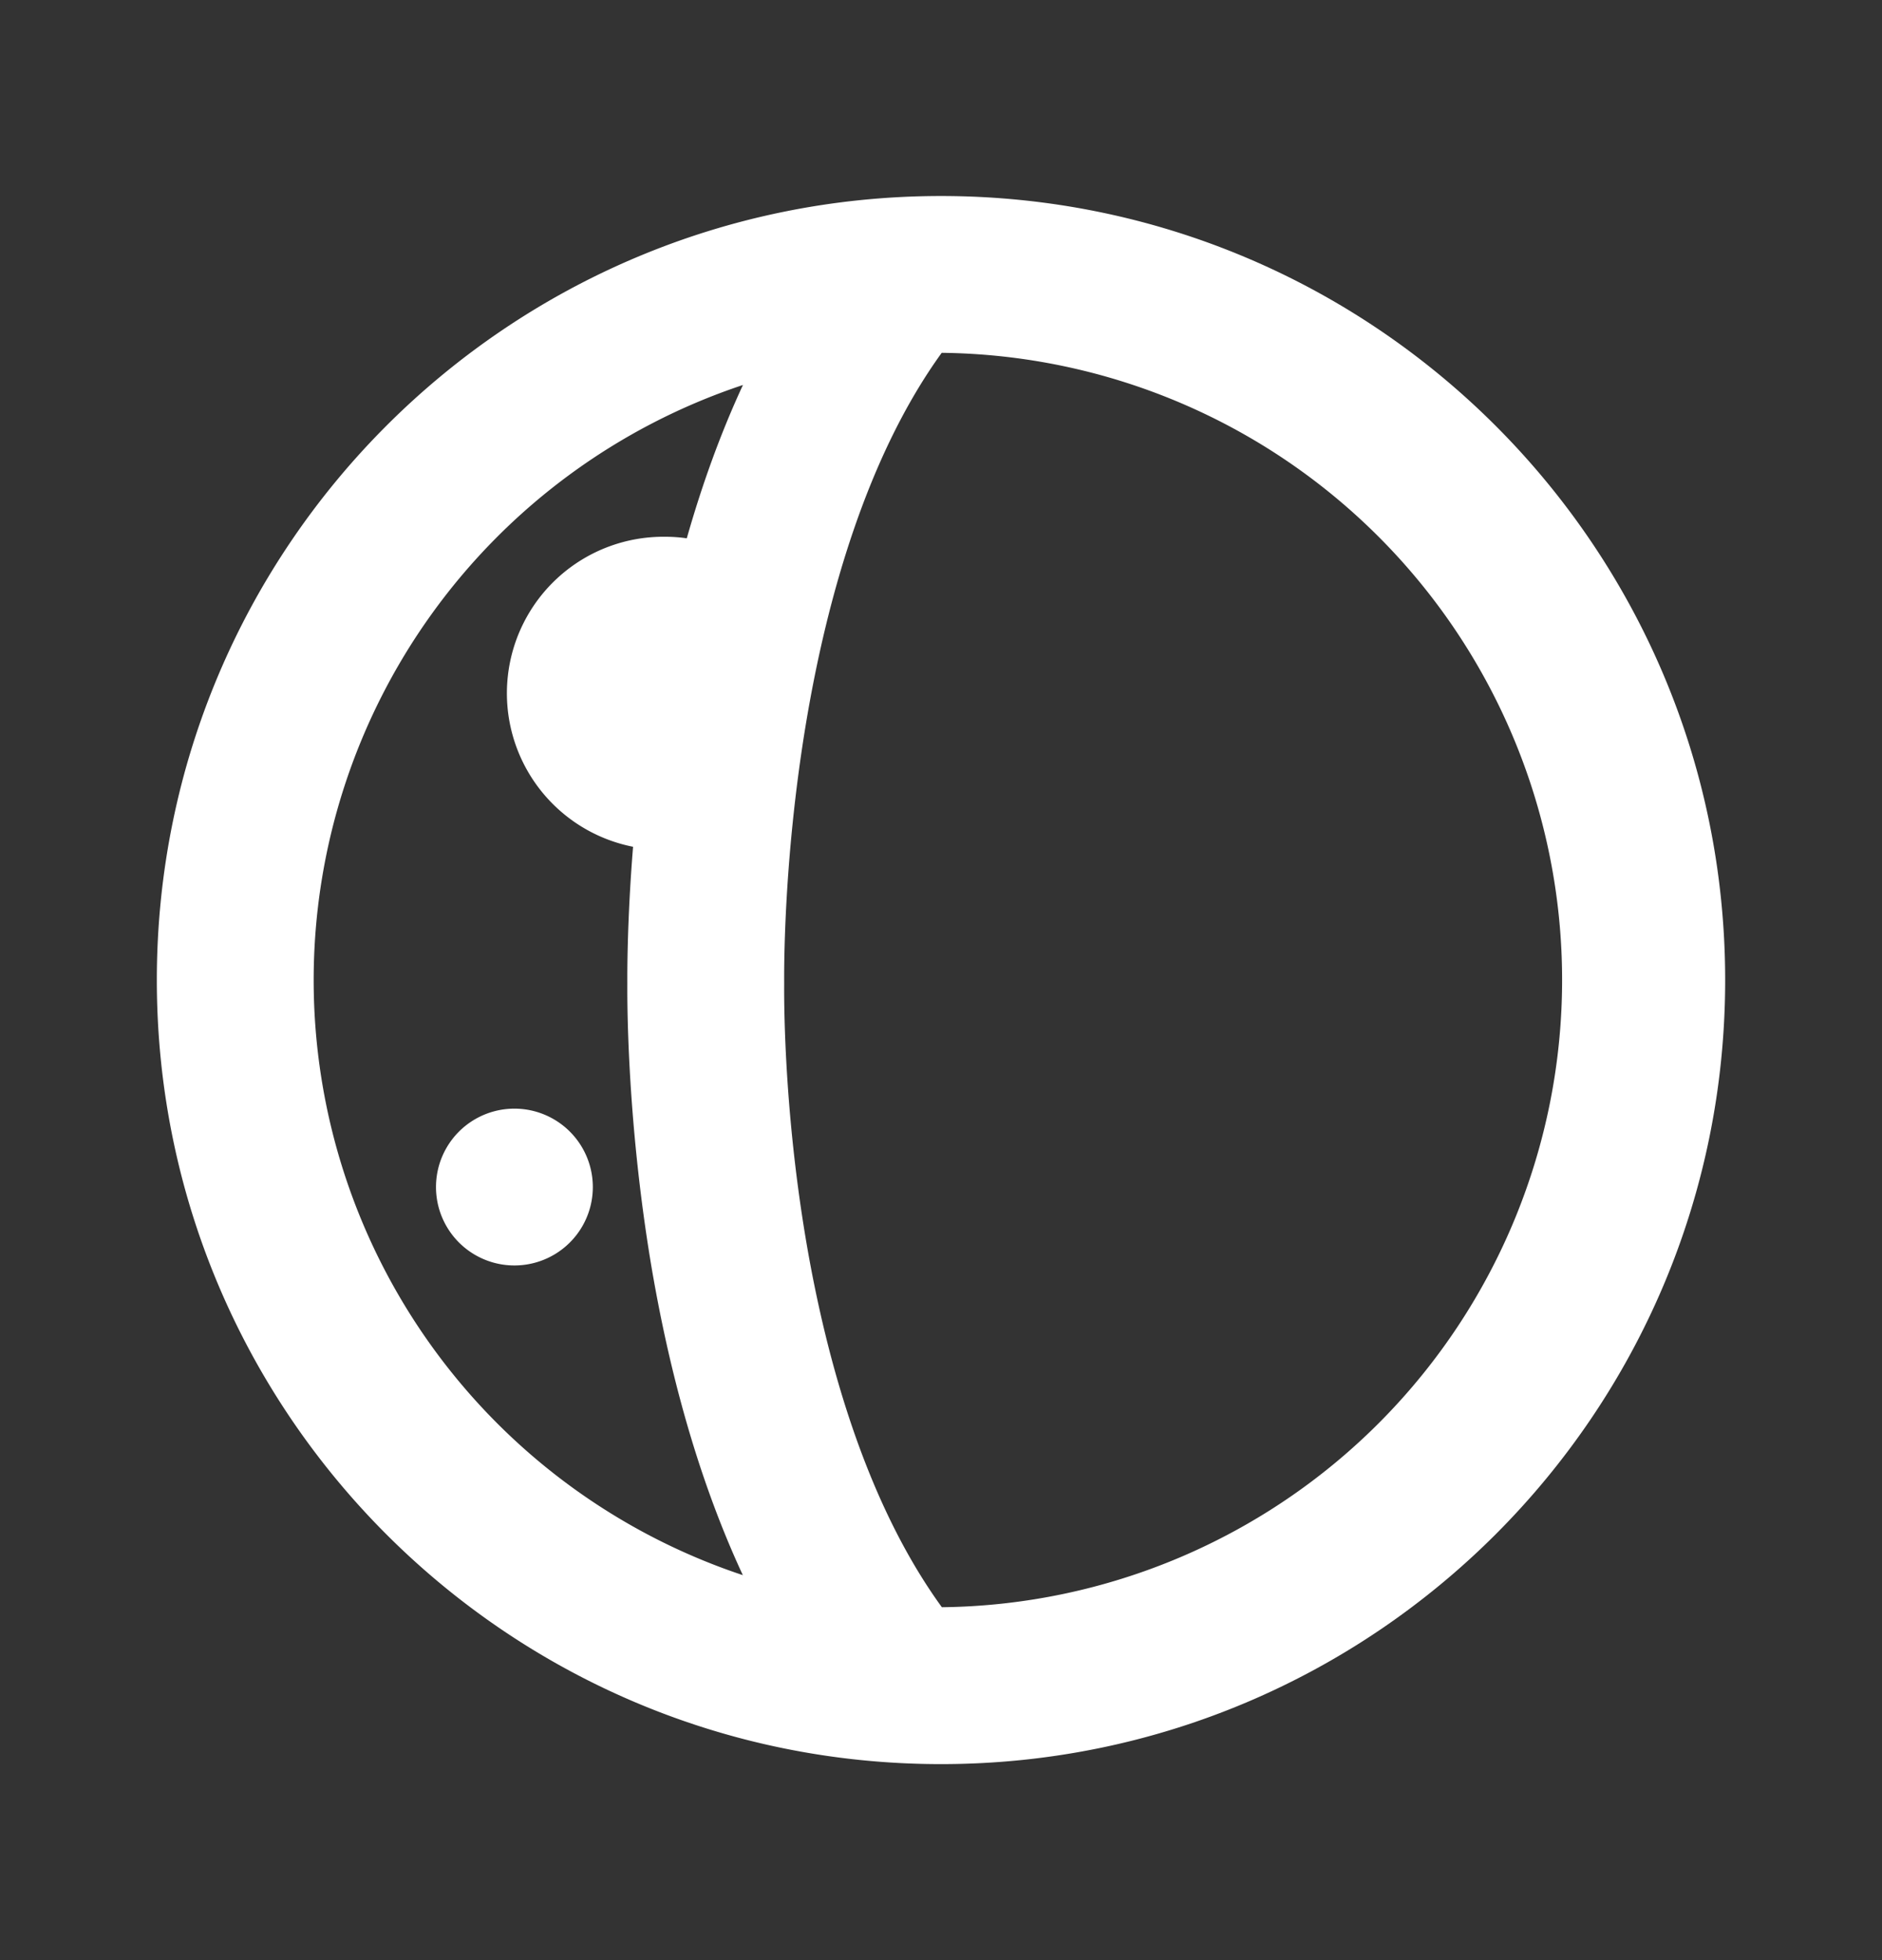 <svg xmlns="http://www.w3.org/2000/svg" width="24" height="25" fill="none"><rect width="100%" height="100%" fill="#333333" stroke="none"/><path fill="#fff" d="M6.56 14.14a1 1 0 1 1 0 2 1 1 0 0 1 0-2Z"/><path fill="#fff" fill-rule="evenodd" d="M12 2.5c5.523 0 10 4.477 10 10s-4.477 10-10 10-10-4.477-10-10 4.477-10 10-10Zm.009 2c-.94 1.3-1.46 3.095-1.733 4.74-.292 1.765-.276 3.195-.276 3.302 0 .104-.017 1.513.275 3.256.273 1.624.794 3.403 1.736 4.701A8 8 0 0 0 12.009 4.5Zm-2.534.41A8.002 8.002 0 0 0 4 12.5a8.001 8.001 0 0 0 5.473 7.59c-.616-1.325-.966-2.75-1.17-3.961C7.984 14.215 8 12.67 8 12.542c0-.084-.006-.759.073-1.742a1.996 1.996 0 0 1 .405-3.954c.095 0 .188.006.28.02.186-.654.42-1.317.717-1.957Z" clip-rule="evenodd"/></svg>
